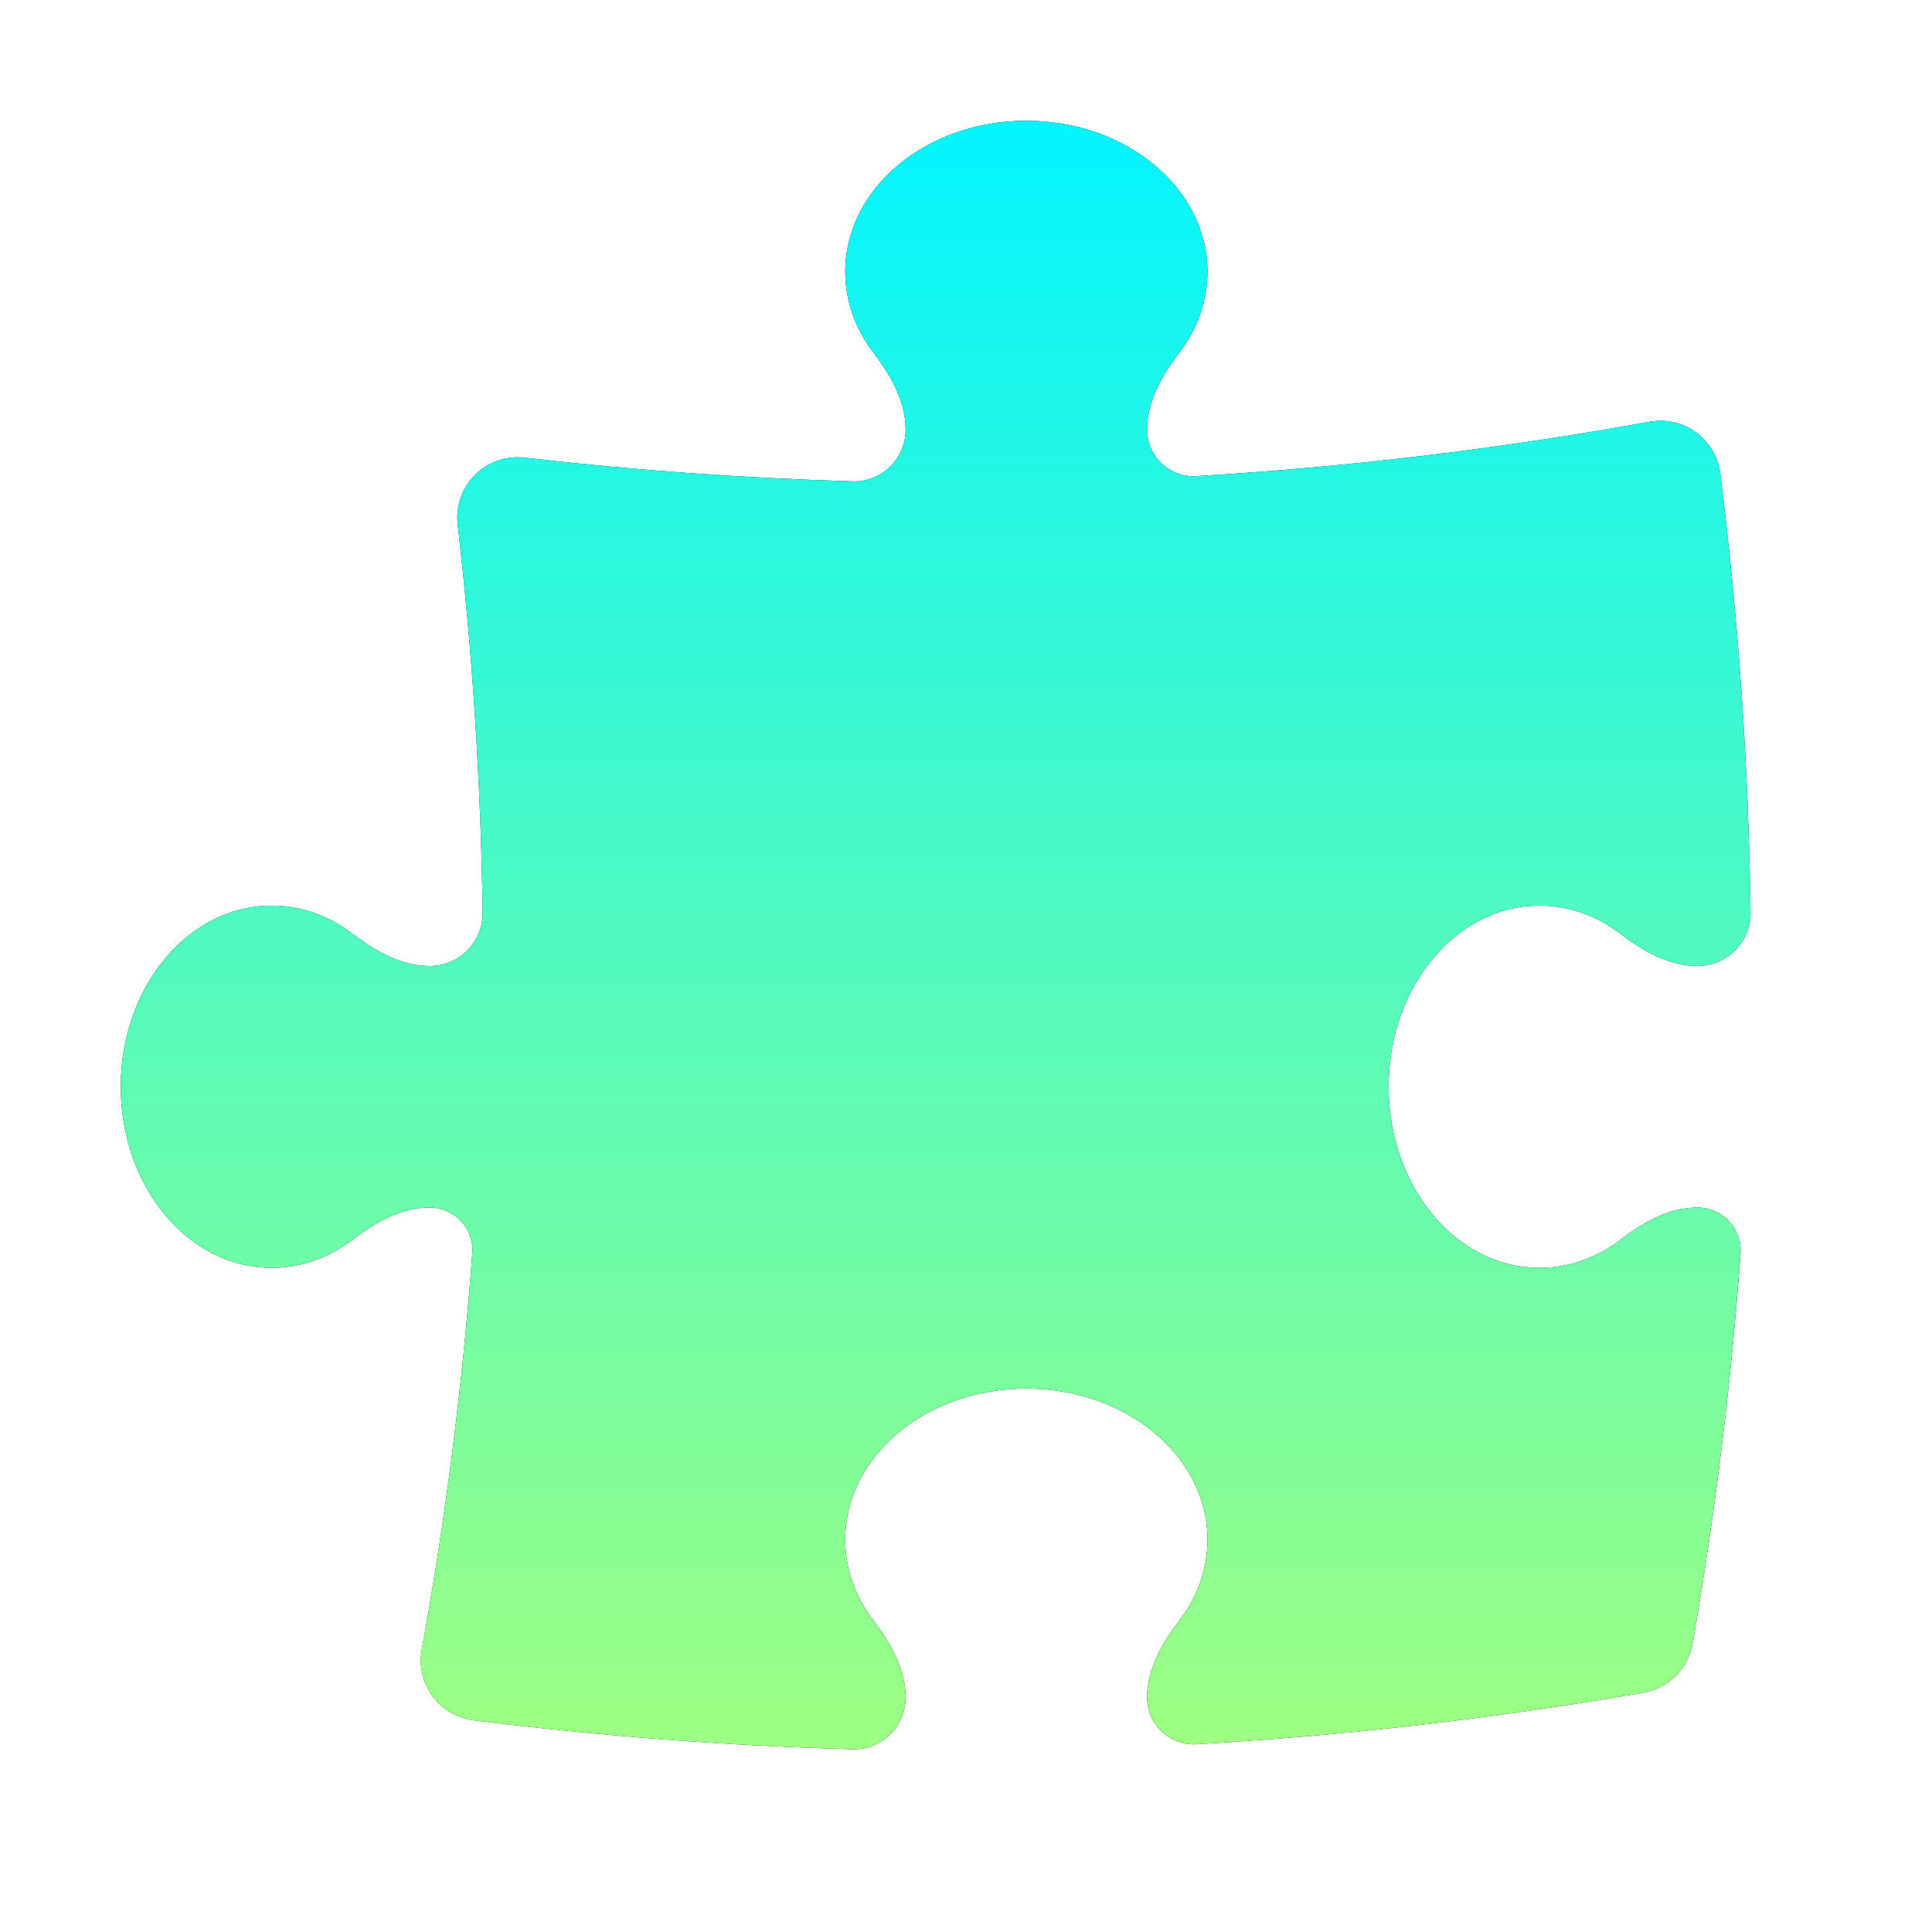 <?xml version="1.0" encoding="UTF-8"?> <svg xmlns="http://www.w3.org/2000/svg" width="100" height="100" viewBox="0 0 100 100" fill="none"><path d="M46.875 22.237C46.875 20.757 46.1 19.42 45.203 18.242C44.283 17.034 43.75 15.6 43.75 14.062C43.75 9.748 47.947 6.25 53.125 6.25C58.303 6.25 62.5 9.748 62.5 14.062C62.5 15.6 61.967 17.034 61.047 18.242C60.15 19.42 59.375 20.757 59.375 22.237C59.375 23.622 60.532 24.727 61.914 24.645C69.875 24.17 77.708 23.222 85.384 21.829C86.229 21.676 87.1 21.877 87.792 22.385C88.484 22.893 88.936 23.664 89.043 24.516C89.976 31.972 90.505 39.553 90.608 47.235C90.628 48.762 89.389 50 87.862 50C86.382 50 85.045 49.225 83.868 48.328C82.659 47.408 81.225 46.875 79.688 46.875C75.373 46.875 71.875 51.072 71.875 56.25C71.875 61.428 75.373 65.625 79.688 65.625C81.225 65.625 82.659 65.092 83.868 64.172C85.045 63.275 86.382 62.5 87.862 62.5C89.156 62.5 90.183 63.59 90.089 64.88C89.595 71.708 88.763 78.442 87.61 85.067C87.384 86.367 86.366 87.384 85.067 87.61C77.487 88.929 69.764 89.828 61.923 90.282C60.535 90.362 59.375 89.252 59.375 87.862C59.375 86.382 60.15 85.045 61.047 83.868C61.967 82.659 62.5 81.225 62.5 79.688C62.5 75.373 58.303 71.875 53.125 71.875C47.947 71.875 43.75 75.373 43.75 79.688C43.75 81.225 44.283 82.659 45.203 83.868C46.1 85.045 46.875 86.382 46.875 87.862C46.875 89.369 45.642 90.586 44.136 90.543C37.513 90.355 30.968 89.85 24.517 89.042C23.665 88.936 22.895 88.483 22.387 87.791C21.878 87.099 21.677 86.228 21.831 85.384C23.051 78.659 23.93 71.814 24.448 64.868C24.544 63.586 23.523 62.5 22.237 62.5C20.757 62.5 19.42 63.275 18.242 64.172C17.034 65.092 15.6 65.625 14.062 65.625C9.748 65.625 6.25 61.428 6.25 56.25C6.25 51.072 9.748 46.875 14.062 46.875C15.6 46.875 17.034 47.408 18.242 48.328C19.42 49.225 20.757 50 22.237 50C23.764 50 25.003 48.762 24.982 47.236C24.889 40.452 24.453 33.751 23.69 27.151C23.58 26.203 23.91 25.257 24.585 24.583C25.259 23.908 26.205 23.579 27.153 23.688C32.746 24.334 38.411 24.746 44.138 24.914C45.642 24.958 46.875 23.742 46.875 22.237Z" fill="black"></path><path d="M46.875 22.237C46.875 20.757 46.1 19.42 45.203 18.242C44.283 17.034 43.75 15.6 43.75 14.062C43.75 9.748 47.947 6.25 53.125 6.25C58.303 6.25 62.5 9.748 62.5 14.062C62.5 15.6 61.967 17.034 61.047 18.242C60.15 19.42 59.375 20.757 59.375 22.237C59.375 23.622 60.532 24.727 61.914 24.645C69.875 24.17 77.708 23.222 85.384 21.829C86.229 21.676 87.1 21.877 87.792 22.385C88.484 22.893 88.936 23.664 89.043 24.516C89.976 31.972 90.505 39.553 90.608 47.235C90.628 48.762 89.389 50 87.862 50C86.382 50 85.045 49.225 83.868 48.328C82.659 47.408 81.225 46.875 79.688 46.875C75.373 46.875 71.875 51.072 71.875 56.25C71.875 61.428 75.373 65.625 79.688 65.625C81.225 65.625 82.659 65.092 83.868 64.172C85.045 63.275 86.382 62.5 87.862 62.5C89.156 62.5 90.183 63.59 90.089 64.88C89.595 71.708 88.763 78.442 87.61 85.067C87.384 86.367 86.366 87.384 85.067 87.61C77.487 88.929 69.764 89.828 61.923 90.282C60.535 90.362 59.375 89.252 59.375 87.862C59.375 86.382 60.15 85.045 61.047 83.868C61.967 82.659 62.5 81.225 62.5 79.688C62.5 75.373 58.303 71.875 53.125 71.875C47.947 71.875 43.75 75.373 43.75 79.688C43.75 81.225 44.283 82.659 45.203 83.868C46.1 85.045 46.875 86.382 46.875 87.862C46.875 89.369 45.642 90.586 44.136 90.543C37.513 90.355 30.968 89.85 24.517 89.042C23.665 88.936 22.895 88.483 22.387 87.791C21.878 87.099 21.677 86.228 21.831 85.384C23.051 78.659 23.93 71.814 24.448 64.868C24.544 63.586 23.523 62.5 22.237 62.5C20.757 62.5 19.42 63.275 18.242 64.172C17.034 65.092 15.6 65.625 14.062 65.625C9.748 65.625 6.25 61.428 6.25 56.25C6.25 51.072 9.748 46.875 14.062 46.875C15.6 46.875 17.034 47.408 18.242 48.328C19.42 49.225 20.757 50 22.237 50C23.764 50 25.003 48.762 24.982 47.236C24.889 40.452 24.453 33.751 23.69 27.151C23.58 26.203 23.91 25.257 24.585 24.583C25.259 23.908 26.205 23.579 27.153 23.688C32.746 24.334 38.411 24.746 44.138 24.914C45.642 24.958 46.875 23.742 46.875 22.237Z" fill="url(#paint0_linear_423_324)"></path><defs><linearGradient id="paint0_linear_423_324" x1="48.429" y1="6.25" x2="48.429" y2="90.544" gradientUnits="userSpaceOnUse"><stop stop-color="#02F5FF"></stop><stop offset="1" stop-color="#9EFF82"></stop></linearGradient></defs></svg> 
